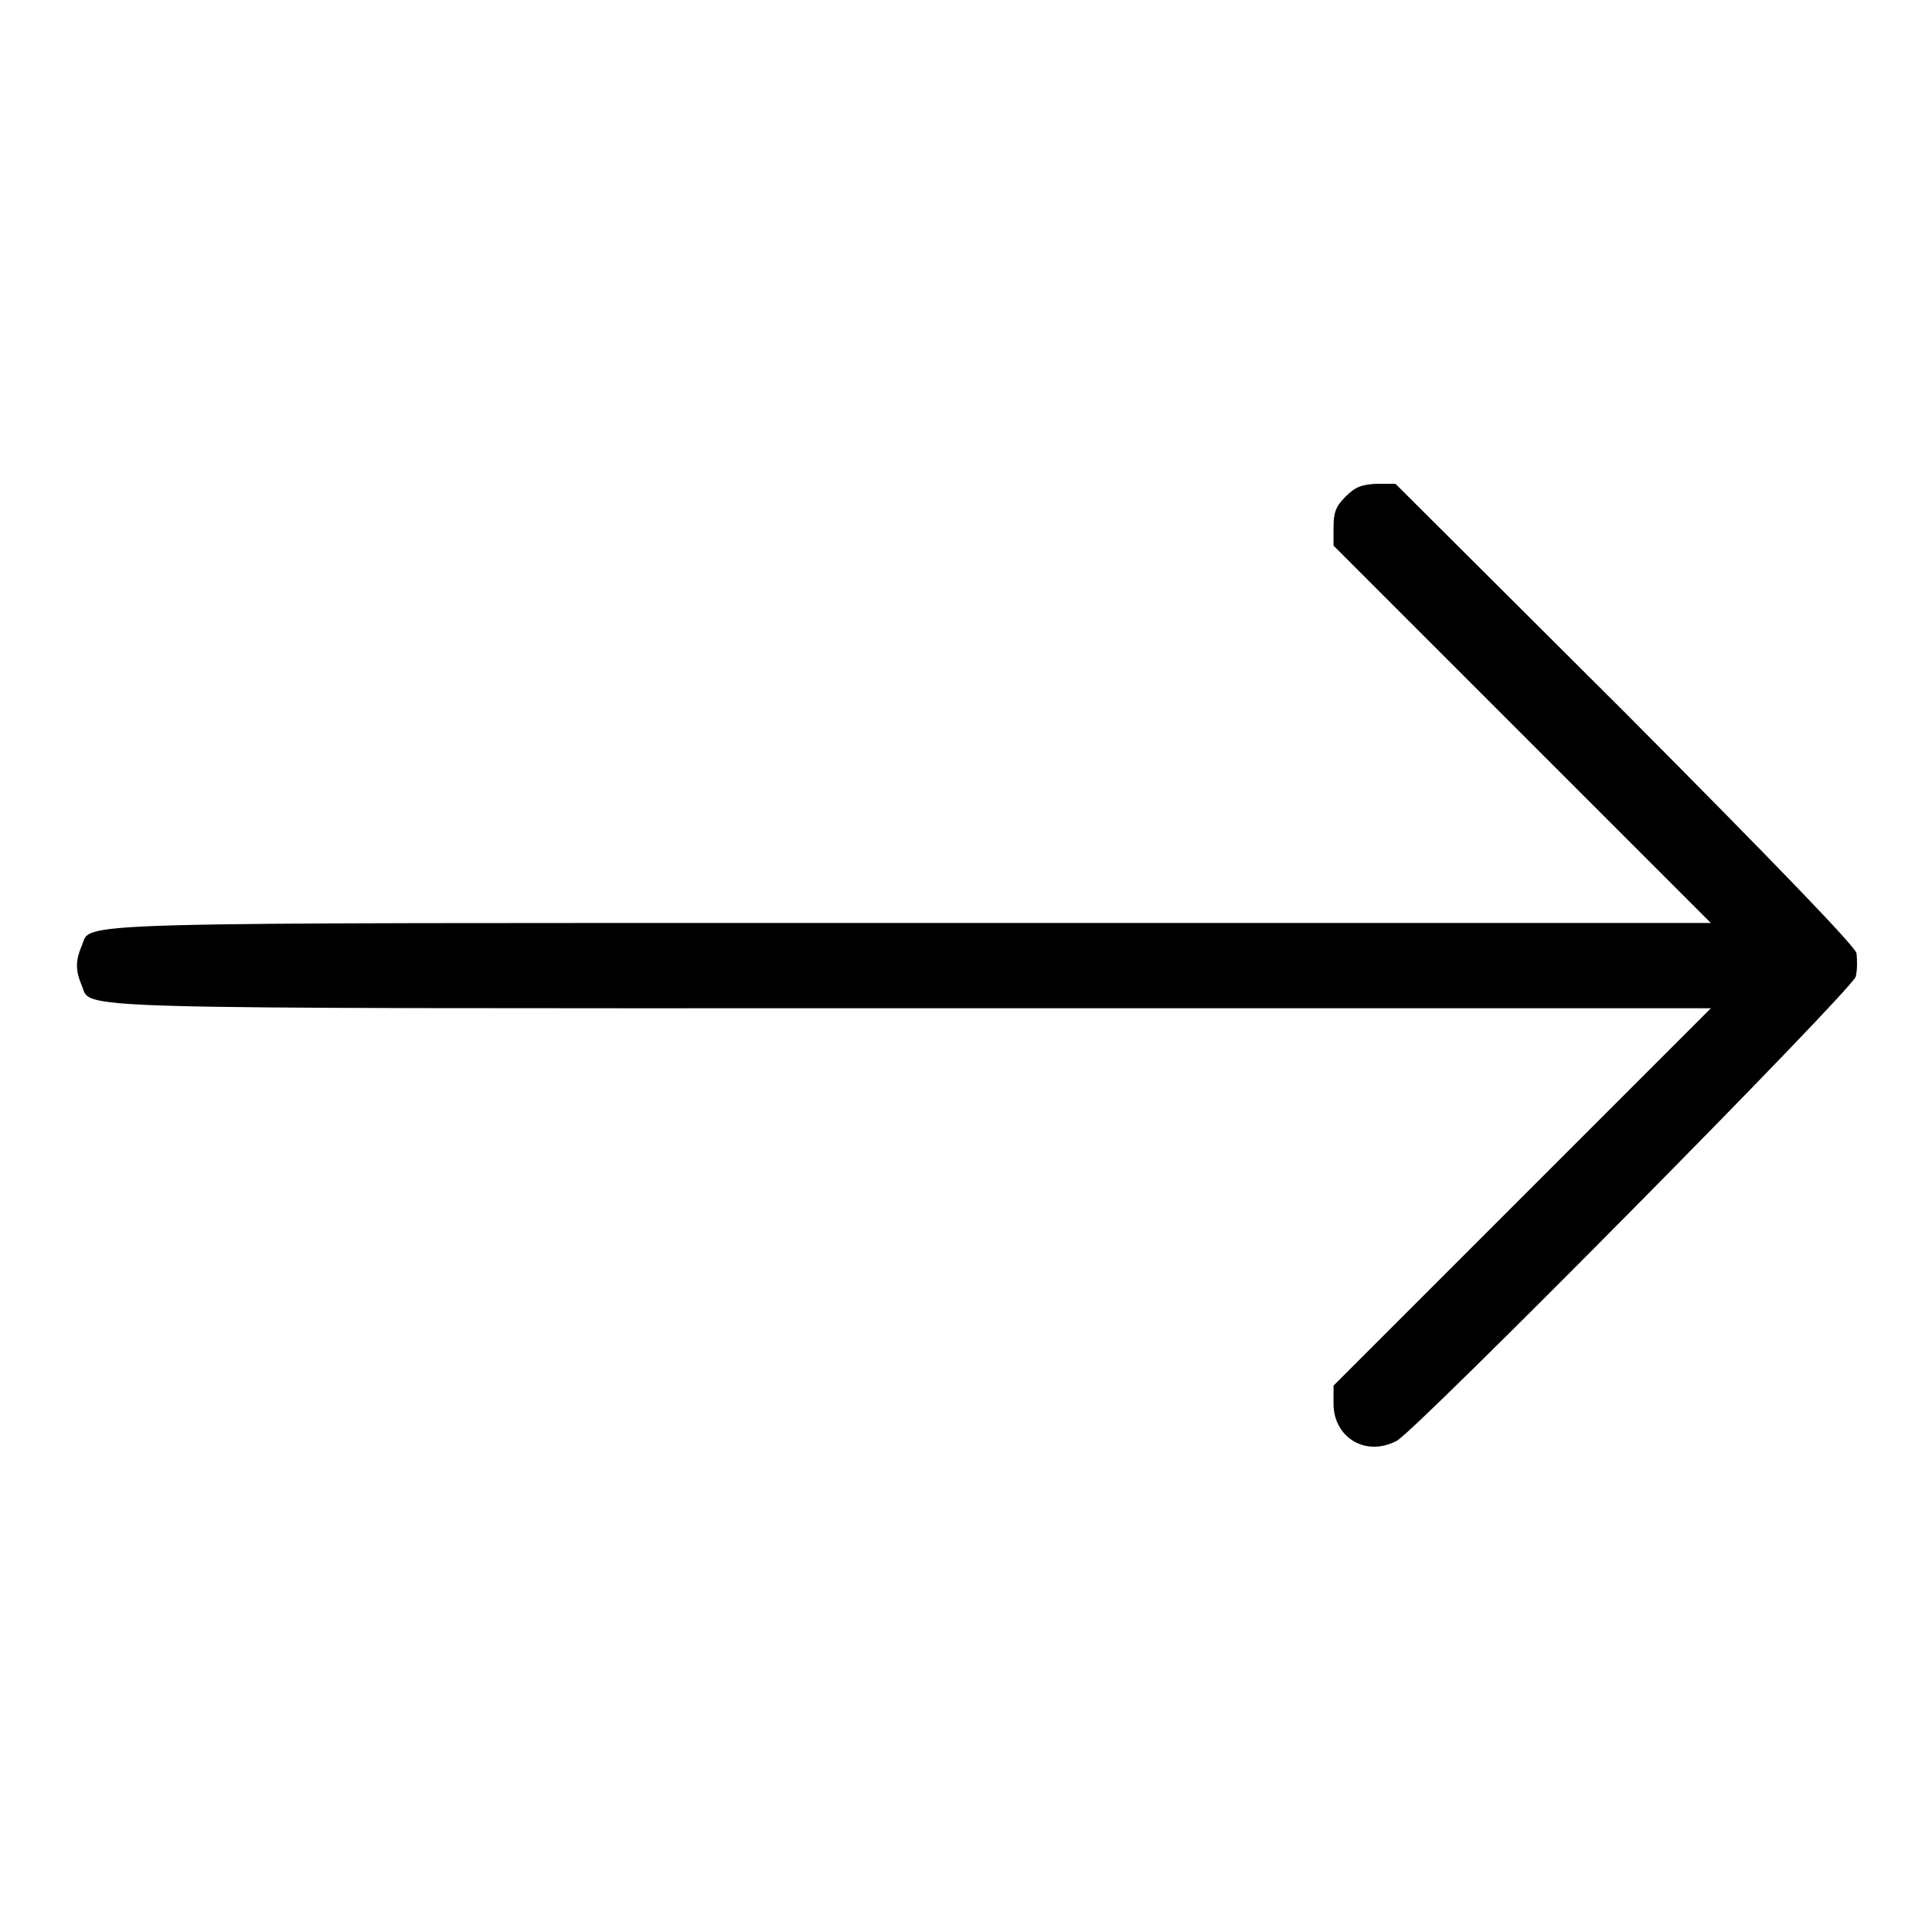 <?xml version="1.0" encoding="utf-8"?>
<!-- Svg Vector Icons : http://www.onlinewebfonts.com/icon -->
<!DOCTYPE svg PUBLIC "-//W3C//DTD SVG 1.1//EN" "http://www.w3.org/Graphics/SVG/1.1/DTD/svg11.dtd">
<svg version="1.1" xmlns="http://www.w3.org/2000/svg" xmlns:xlink="http://www.w3.org/1999/xlink" x="0px" y="0px" viewBox="0 0 256 256" enable-background="new 0 0 256 256" xml:space="preserve">
<g><g><g><path fill="#000000" d="M178.3,65.8c-1.3,1.3-1.6,2.1-1.6,4.1v2.4l25,25l25,25h-106c-115.4,0-108.4-0.2-109.9,3.1c-0.8,1.9-0.8,3.2,0,5.1c1.5,3.3-5.5,3.1,109.9,3.1h106l-25,25l-25,25v2.4c0,4.5,4.3,7.1,8.4,4.9c2.7-1.5,60.4-59.8,60.8-61.5c0.2-0.8,0.2-2.2,0.1-3.1c-0.3-1-10.3-11.4-30.7-31.9l-30.4-30.3h-2.4C180.4,64.2,179.6,64.5,178.3,65.8z"/></g></g></g>
</svg>